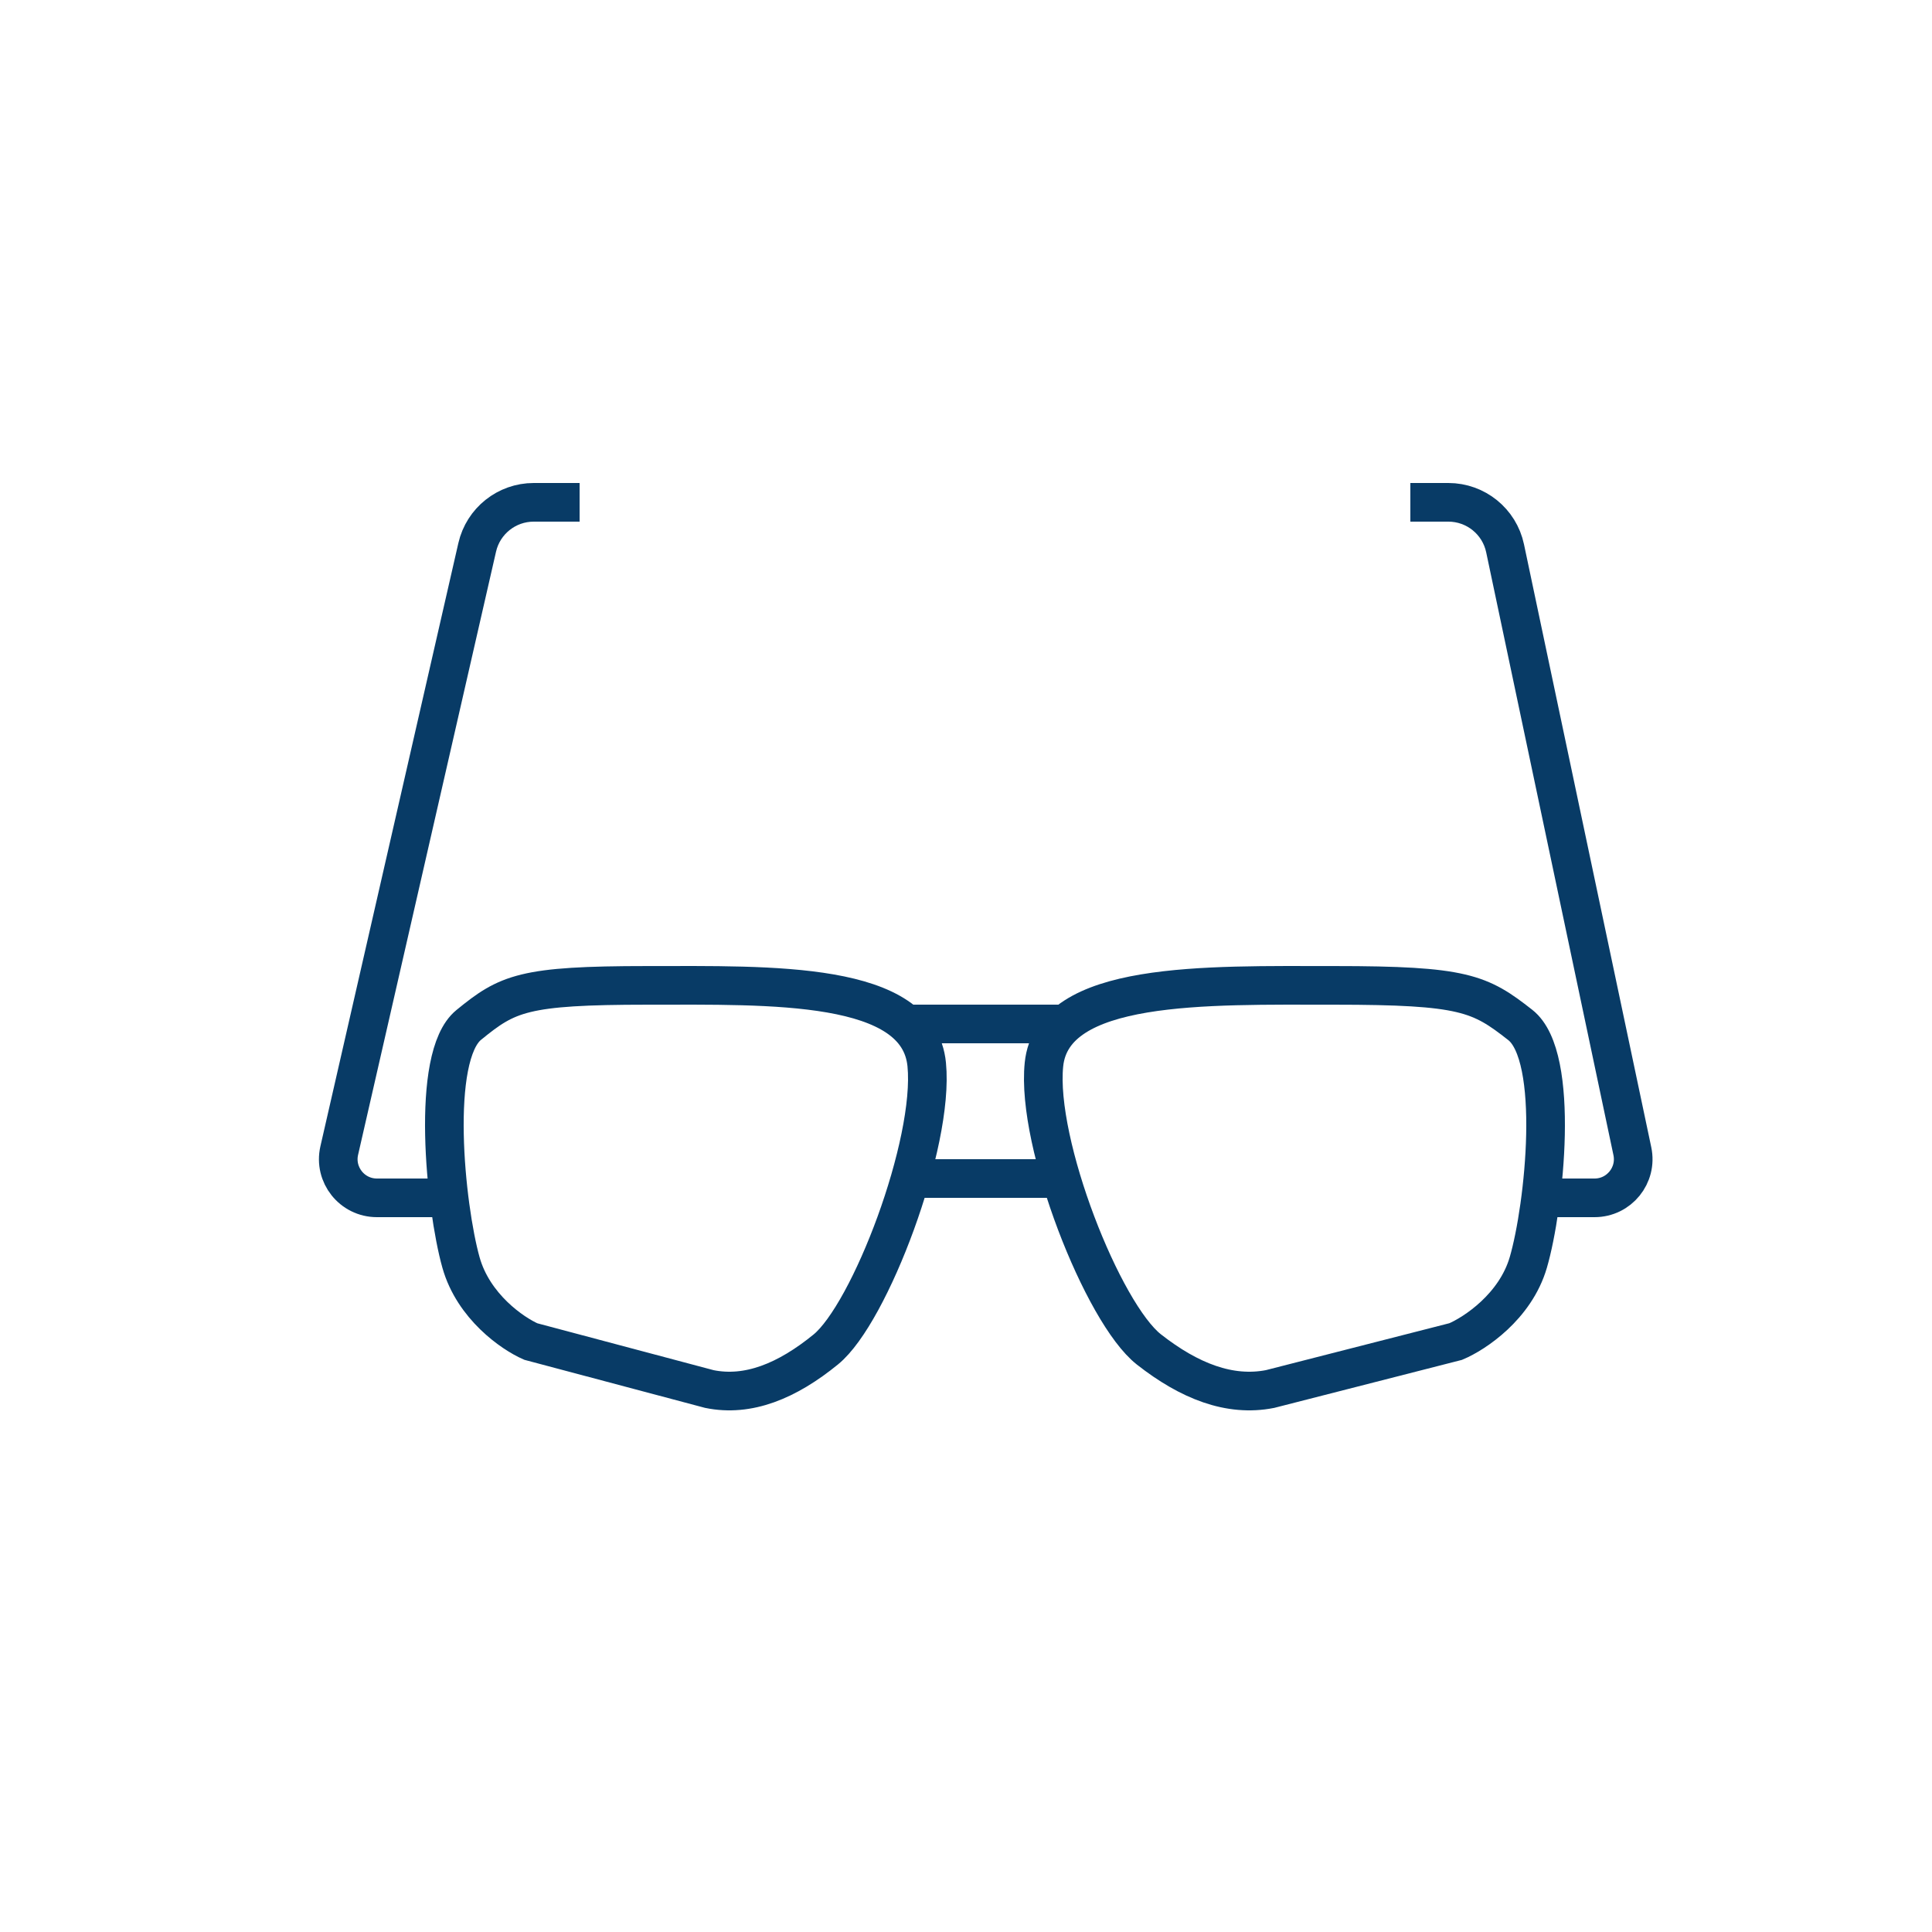 <svg width="100" height="100" viewBox="0 0 100 100" fill="none" xmlns="http://www.w3.org/2000/svg">
<path d="M27.475 69.438L36.717 71.896C38.725 72.305 40.734 71.486 42.743 69.847C45.028 67.984 48.369 59.196 47.967 55.099C47.541 50.755 39.931 51.003 33.502 51.003C27.073 51.003 26.27 51.412 24.261 53.051C22.252 54.69 23.055 62.473 23.859 65.341C24.502 67.635 26.538 69.028 27.475 69.438Z" stroke="#083B66" stroke-width="2"/>
<path d="M75.346 69.438L65.735 71.896C63.645 72.305 61.556 71.486 59.467 69.847C57.091 67.984 53.617 59.196 54.035 55.099C54.478 50.755 62.392 51.003 69.078 51.003C75.764 51.003 76.599 51.412 78.689 53.051C80.778 54.69 79.942 62.473 79.106 65.341C78.438 67.635 76.321 69.028 75.346 69.438Z" stroke="#083B66" stroke-width="2"/>
<path d="M30 26H27.625C26.226 26 25.012 26.967 24.7 28.331L17.559 59.554C17.273 60.806 18.224 62 19.509 62H22.633" stroke="#083B66" stroke-width="2"/>
<path d="M73 26H74.967C76.385 26 77.61 26.993 77.903 28.38L84.491 59.587C84.753 60.83 83.805 62 82.534 62H79.8" stroke="#083B66" stroke-width="2"/>
<path d="M47 53H50.779H55" stroke="#083B66" stroke-width="2"/>
<path d="M47 61H50.789H55" stroke="#083B66" stroke-width="2"/>
</svg>
